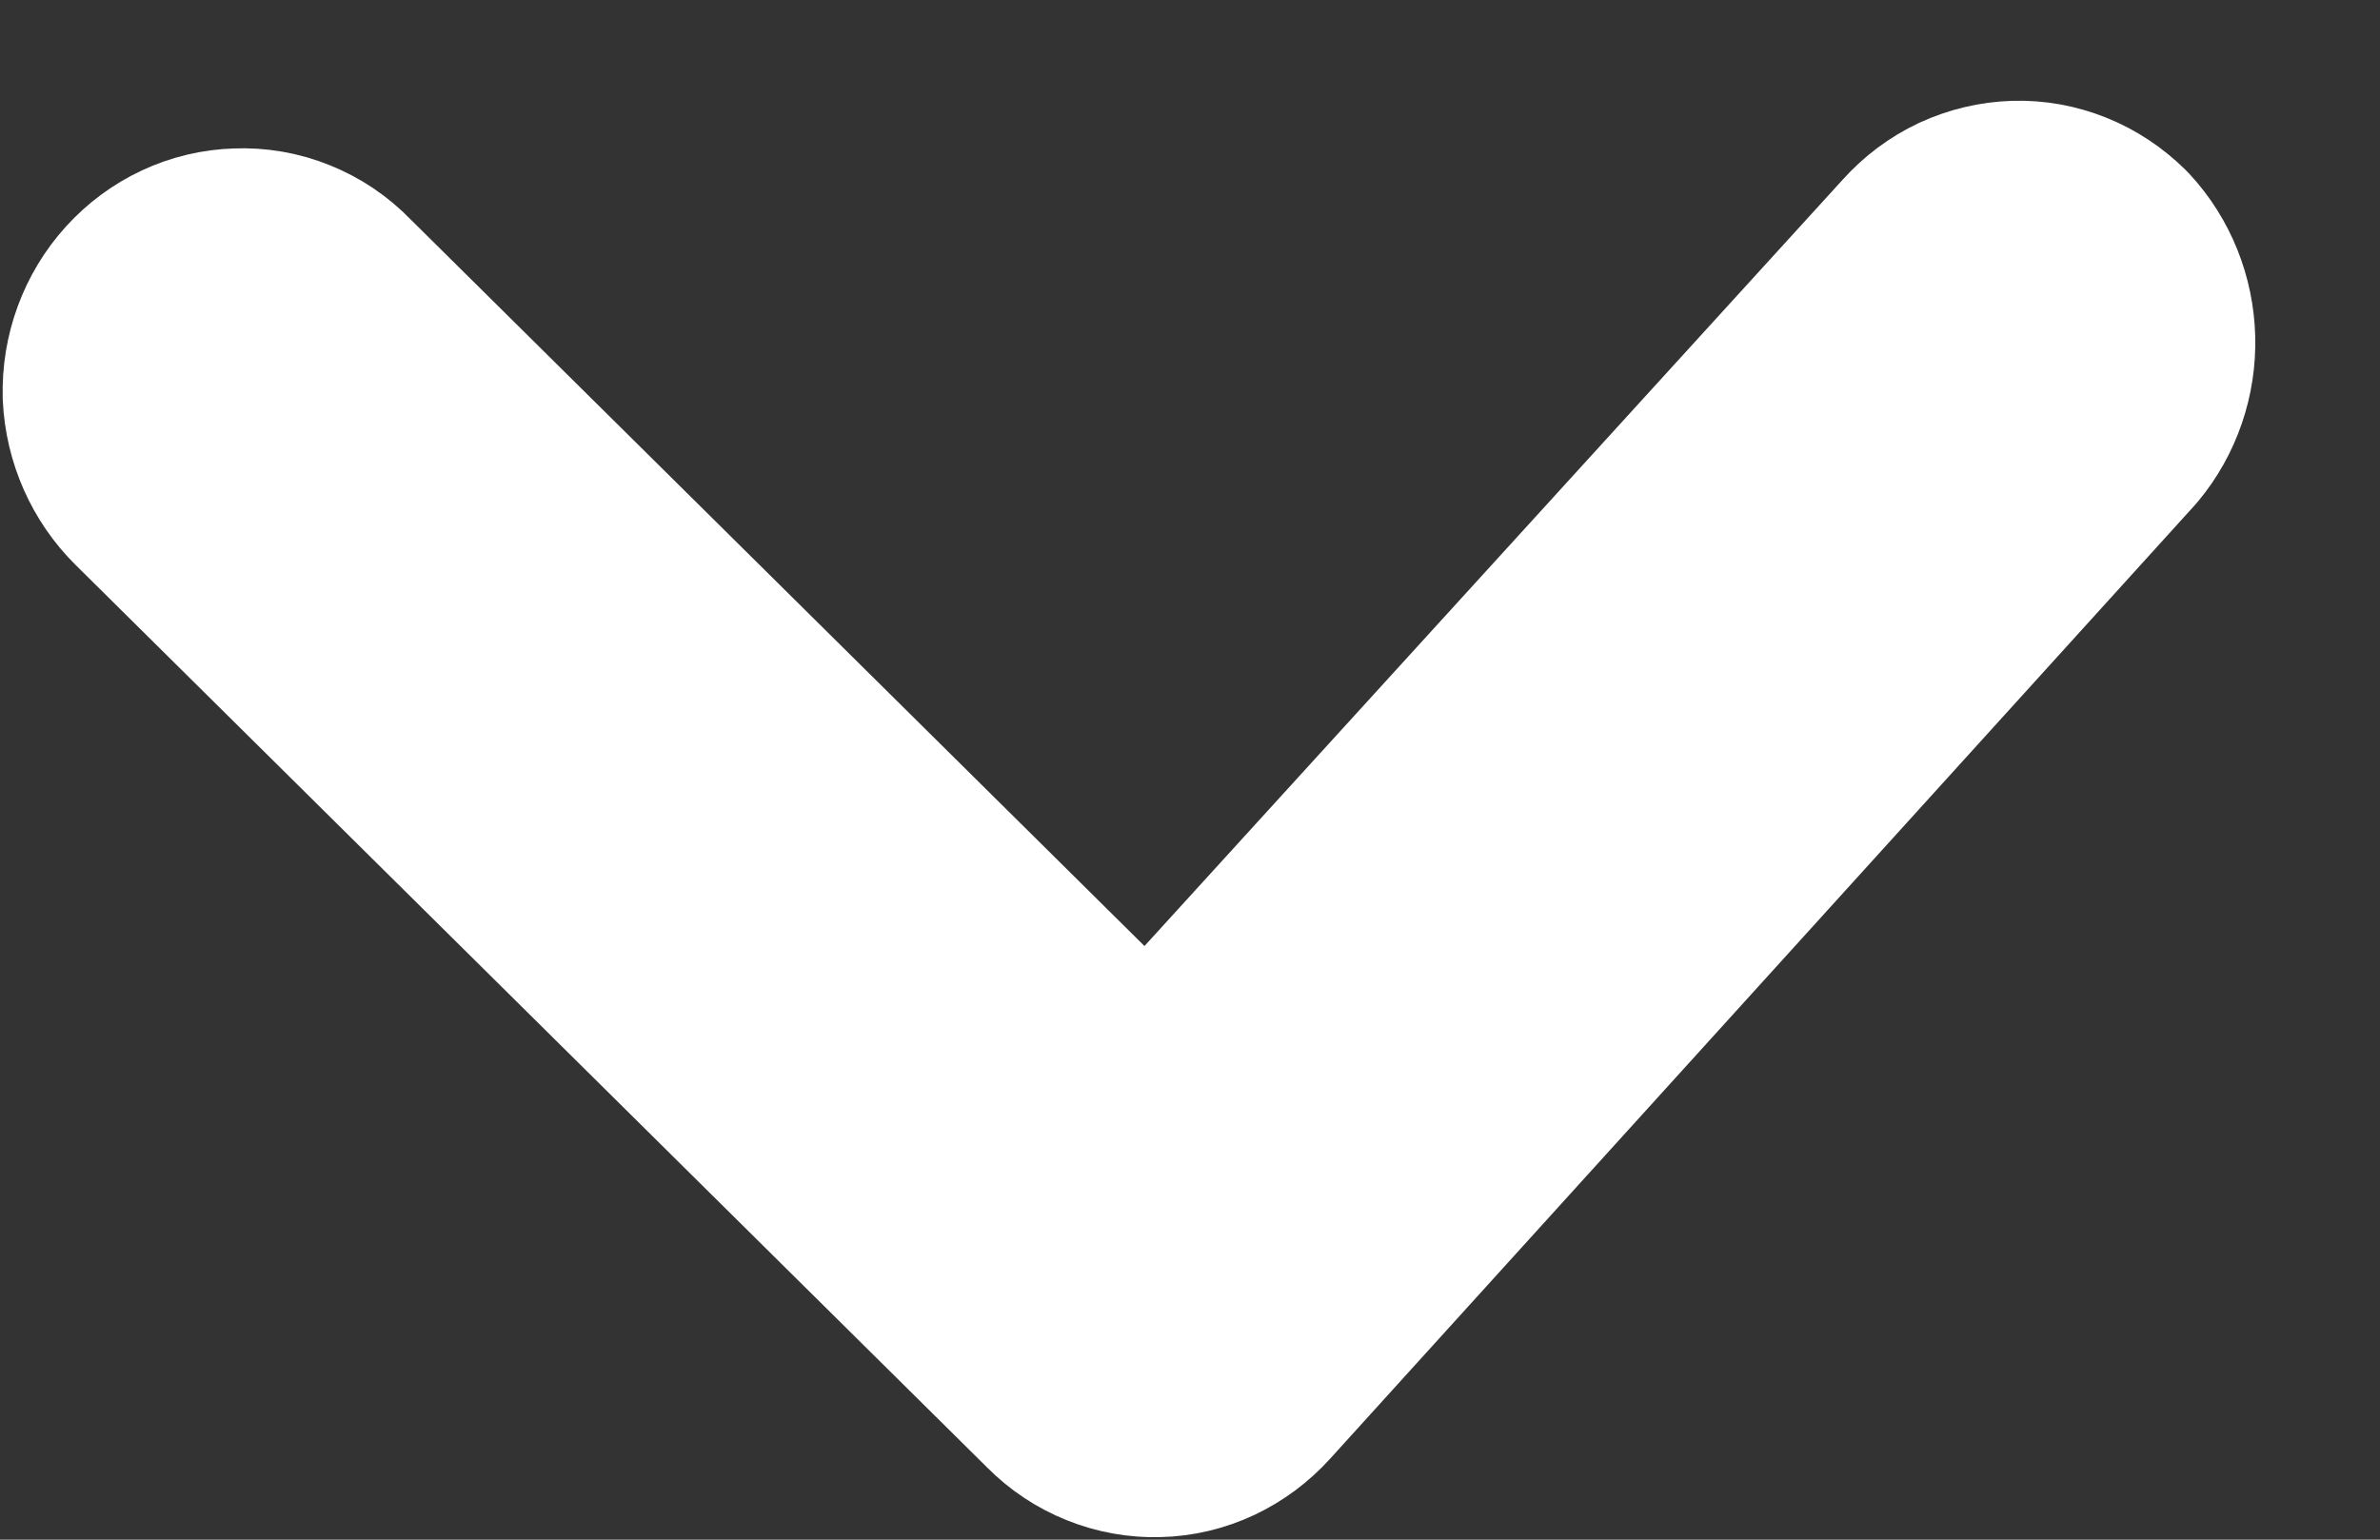 <svg width="17" height="11" viewBox="0 0 17 11" fill="none" xmlns="http://www.w3.org/2000/svg">
<rect x="0" y="0" width="17" height="11" fill="#333333" stroke="none"/>
<path d="M8.76 9.75L14.933 2.941C15.051 2.799 15.114 2.615 15.109 2.427C15.104 2.239 15.032 2.059 14.907 1.924C14.839 1.857 14.76 1.804 14.673 1.769C14.586 1.734 14.494 1.717 14.401 1.72C14.308 1.723 14.216 1.745 14.131 1.784C14.046 1.824 13.97 1.881 13.906 1.952L8.212 8.203L2.218 2.267C2.151 2.197 2.07 2.143 1.982 2.108C1.894 2.072 1.799 2.056 1.705 2.06C1.518 2.065 1.341 2.148 1.212 2.29C1.083 2.432 1.014 2.621 1.019 2.816C1.028 3.01 1.109 3.193 1.244 3.326L7.759 9.778C7.826 9.846 7.905 9.898 7.992 9.933C8.079 9.968 8.172 9.985 8.265 9.982C8.358 9.98 8.45 9.958 8.535 9.918C8.619 9.878 8.696 9.821 8.76 9.75Z" fill="white" stroke="white" stroke-width="2" stroke-miterlimit="10" stroke-linejoin="round"/>
</svg>
